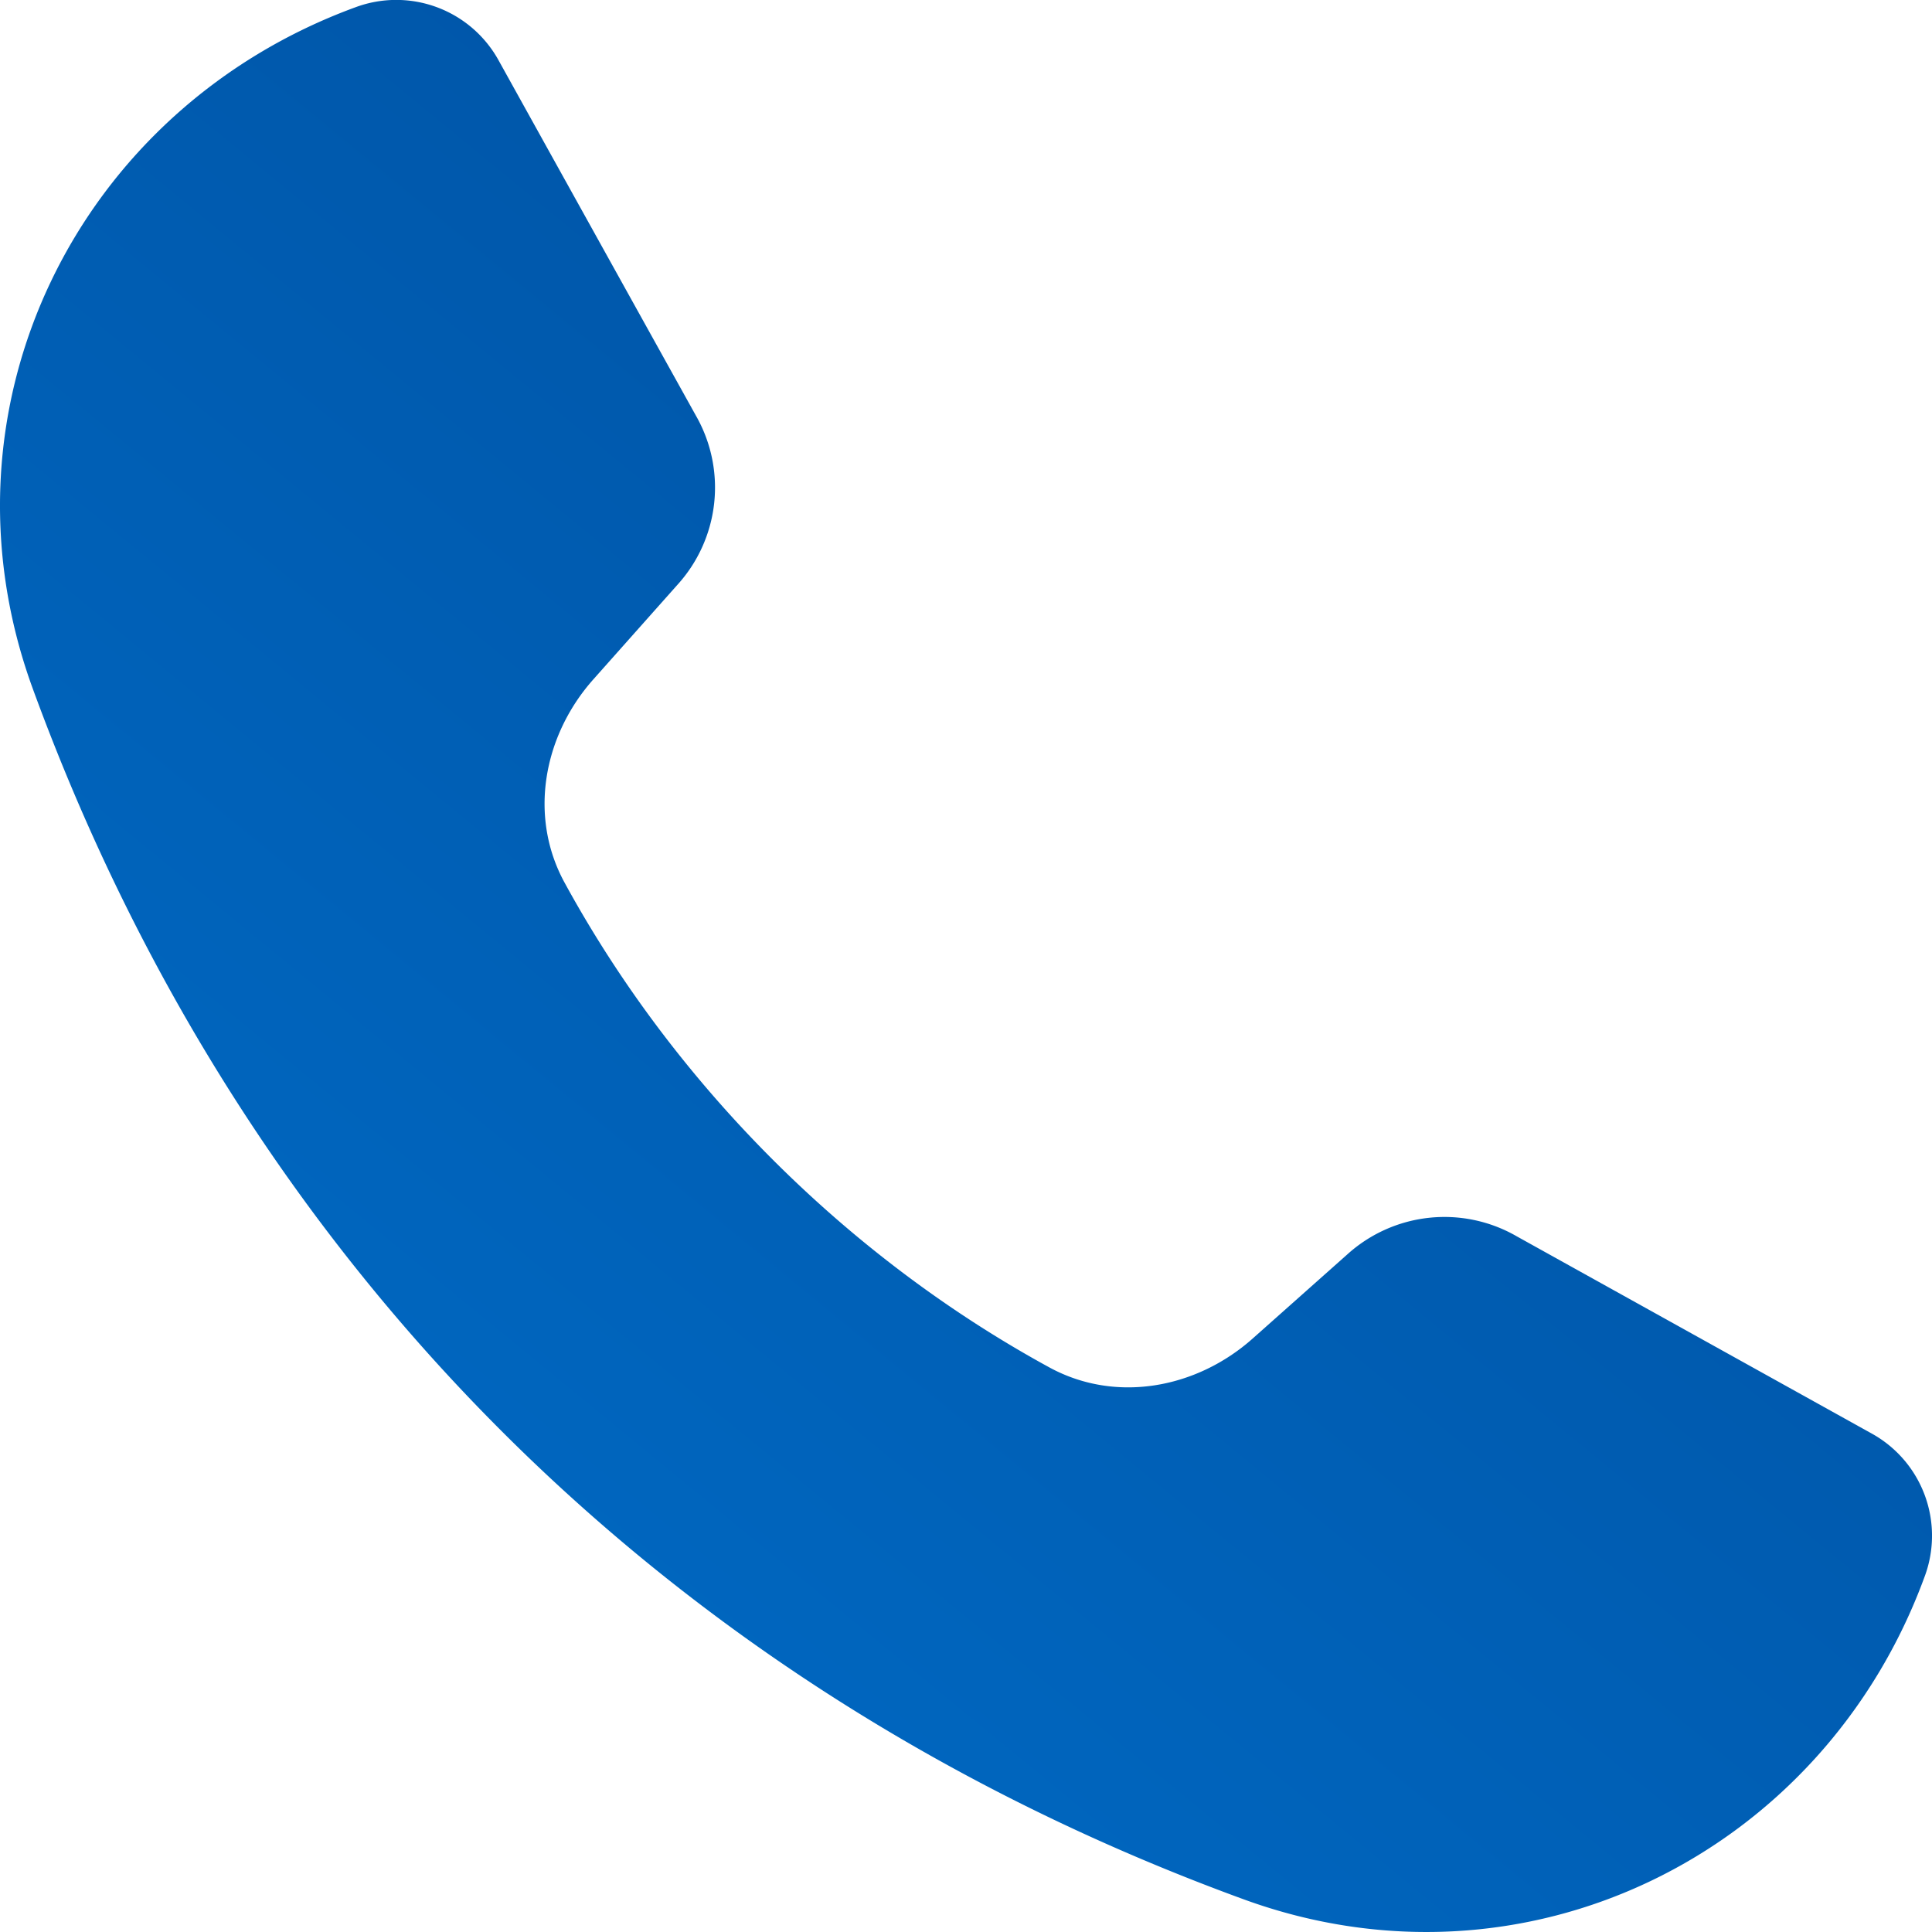 <svg width="49" height="49" viewBox="0 0 49 49" fill="none" xmlns="http://www.w3.org/2000/svg"><defs><linearGradient id="a" x1="46.924" y1="-3.141" x2="0" y2="54.026" gradientUnits="userSpaceOnUse"><stop stop-color="#004A98"/><stop offset="1" stop-color="#0071CE"/></linearGradient></defs><path d="M38.452 31.347l9.012 5.007a2.961 2.961 0 011.35 3.63c-2.584 7.06-10.152 10.786-17.272 8.187C16.96 42.85 6.152 32.04.829 17.46-1.77 10.338 1.956 2.769 9.016.184a2.965 2.965 0 013.632 1.351c1.667 3.004 3.336 6.009 5.005 9.012a3.67 3.67 0 01-.472 4.285l-2.132 2.398c-1.27 1.428-1.647 3.474-.732 5.152 2.797 5.127 7.173 9.503 12.3 12.3 1.678.914 3.724.537 5.152-.732l2.398-2.132a3.671 3.671 0 014.284-.472h.001z" fill="url(#a)" fill-rule="evenodd"/></svg>